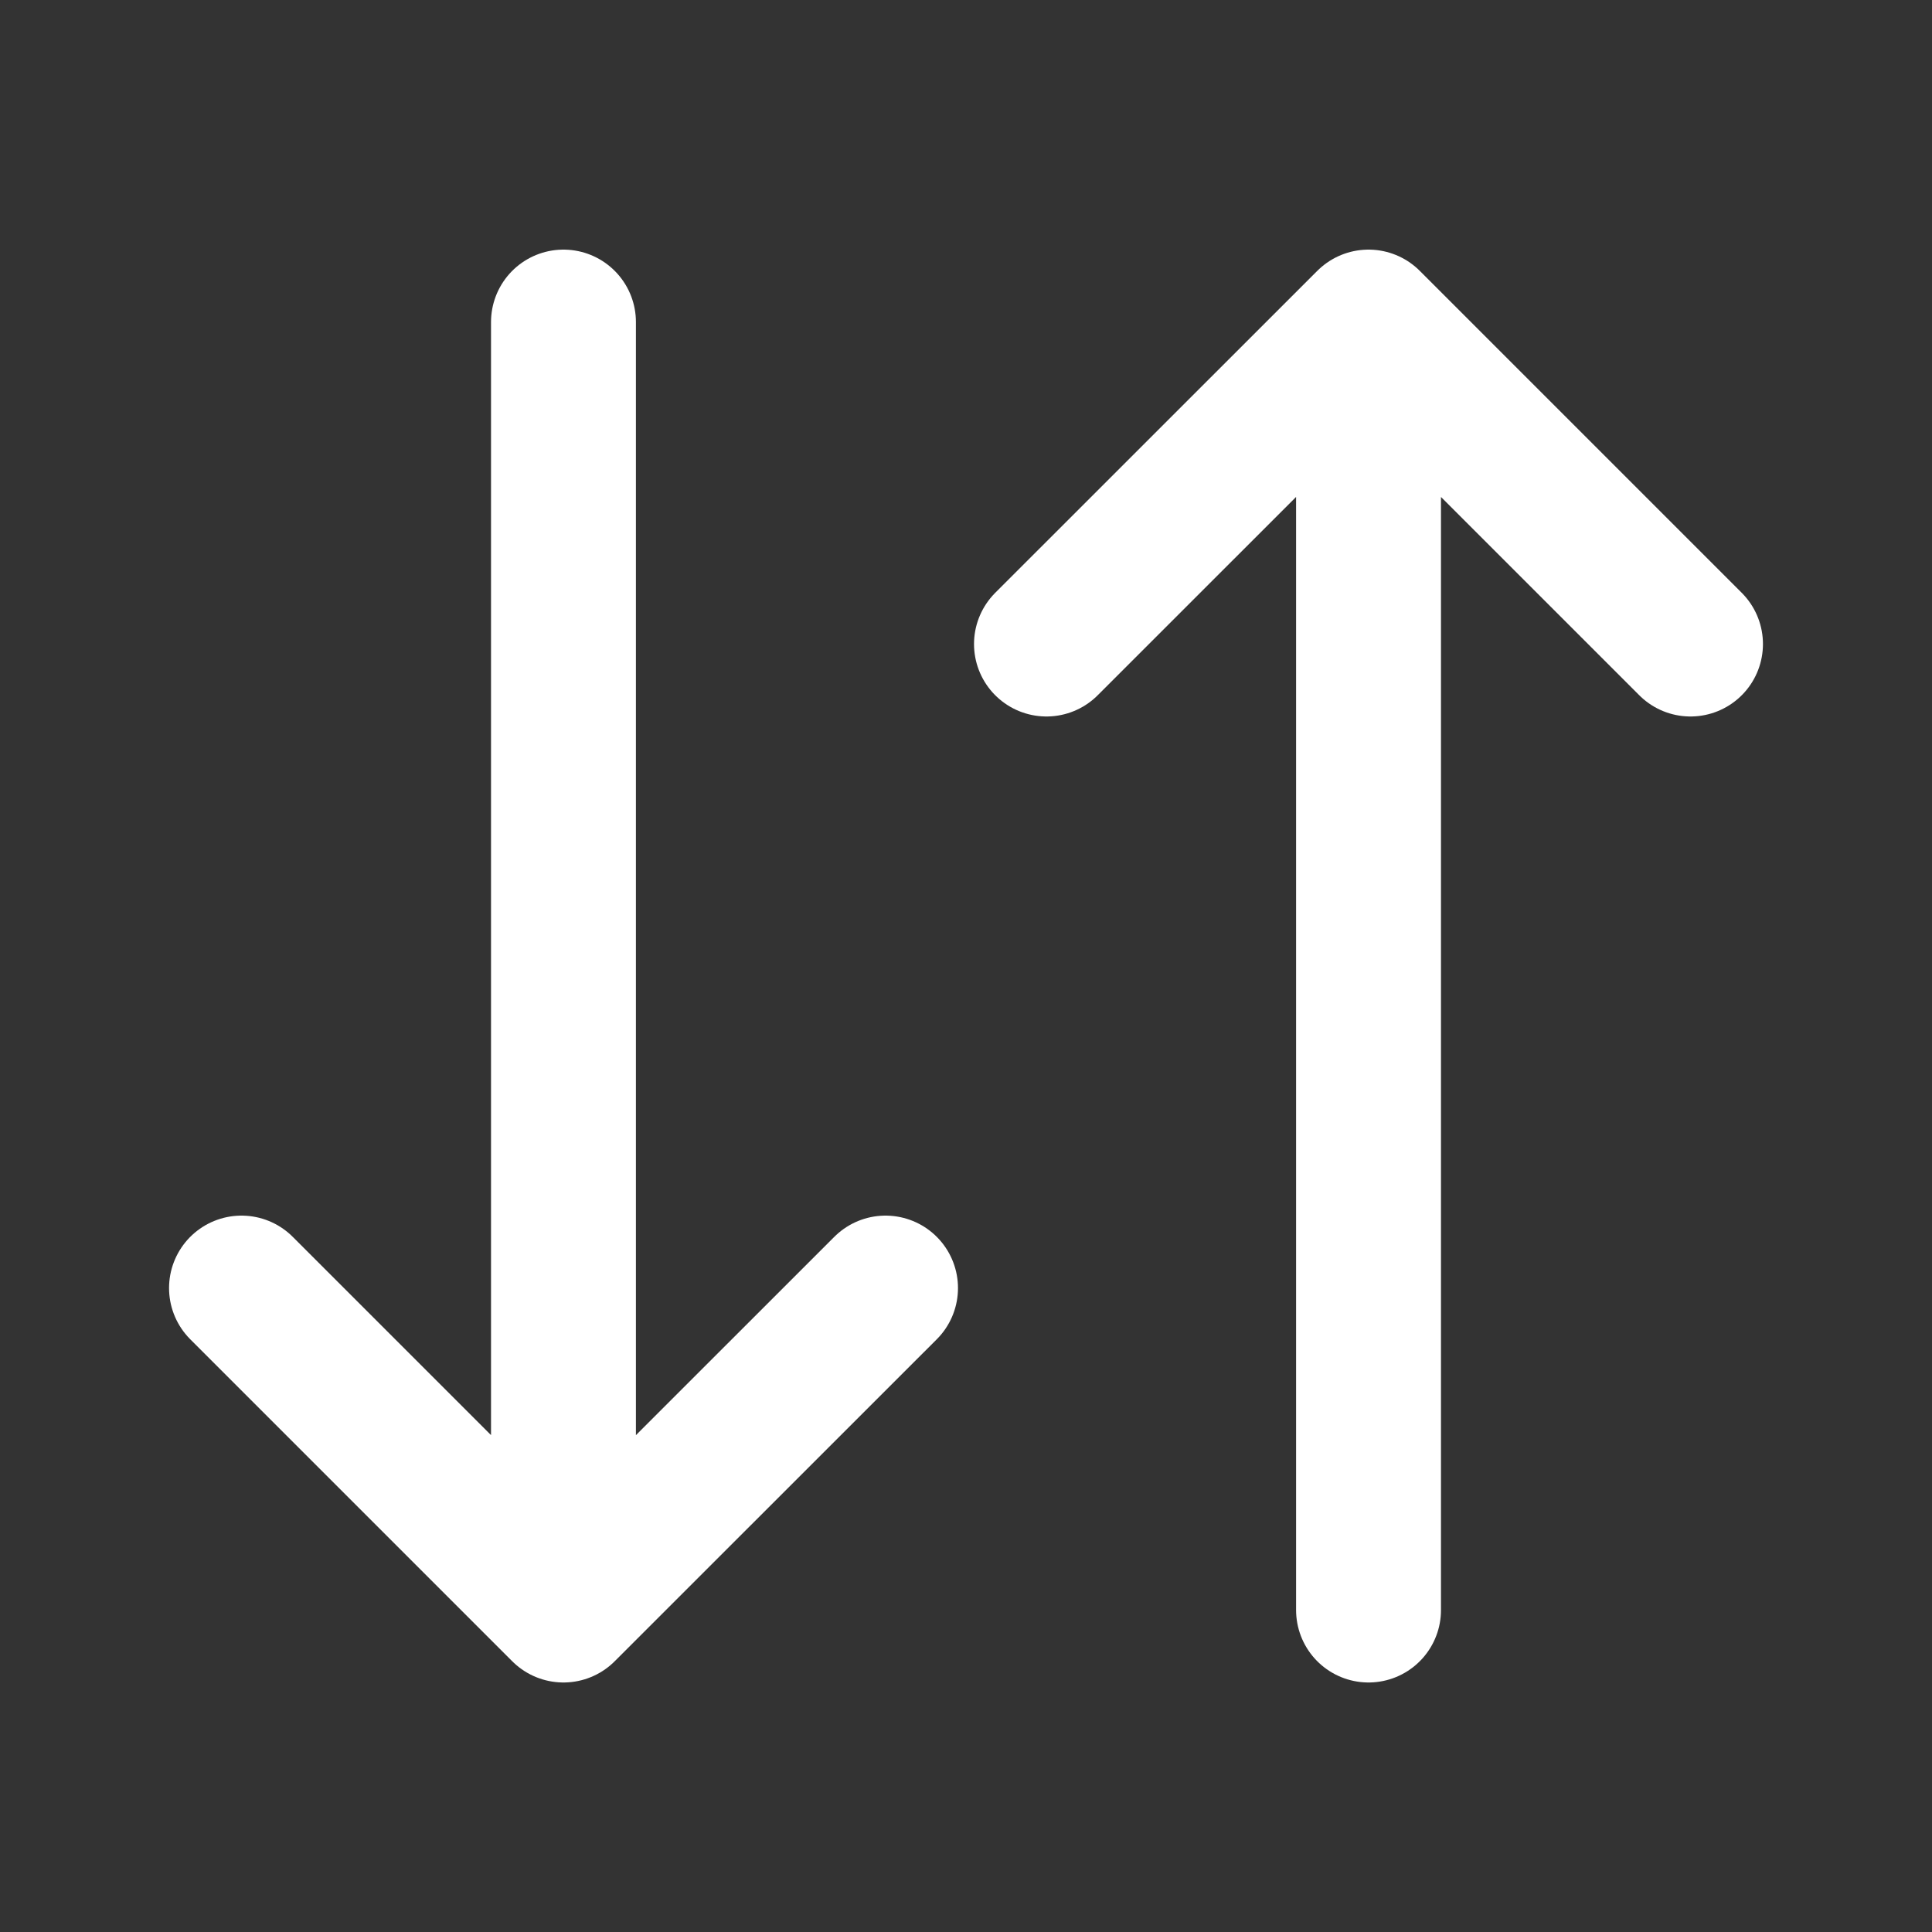 <svg width="20" height="20" viewBox="0 0 20 20" fill="none" xmlns="http://www.w3.org/2000/svg">
<rect x="0" y="0" width="20" height="20" fill="#333333" stroke="none"/>
<path d="M5.833 3.334V16.667M5.833 16.667L2.5 13.334M5.833 16.667L9.167 13.334M14.167 16.667V3.334M14.167 3.334L10.833 6.667M14.167 3.334L17.5 6.667" stroke="white" stroke-width="1.5" stroke-linecap="round" stroke-linejoin="round"/>
</svg>
